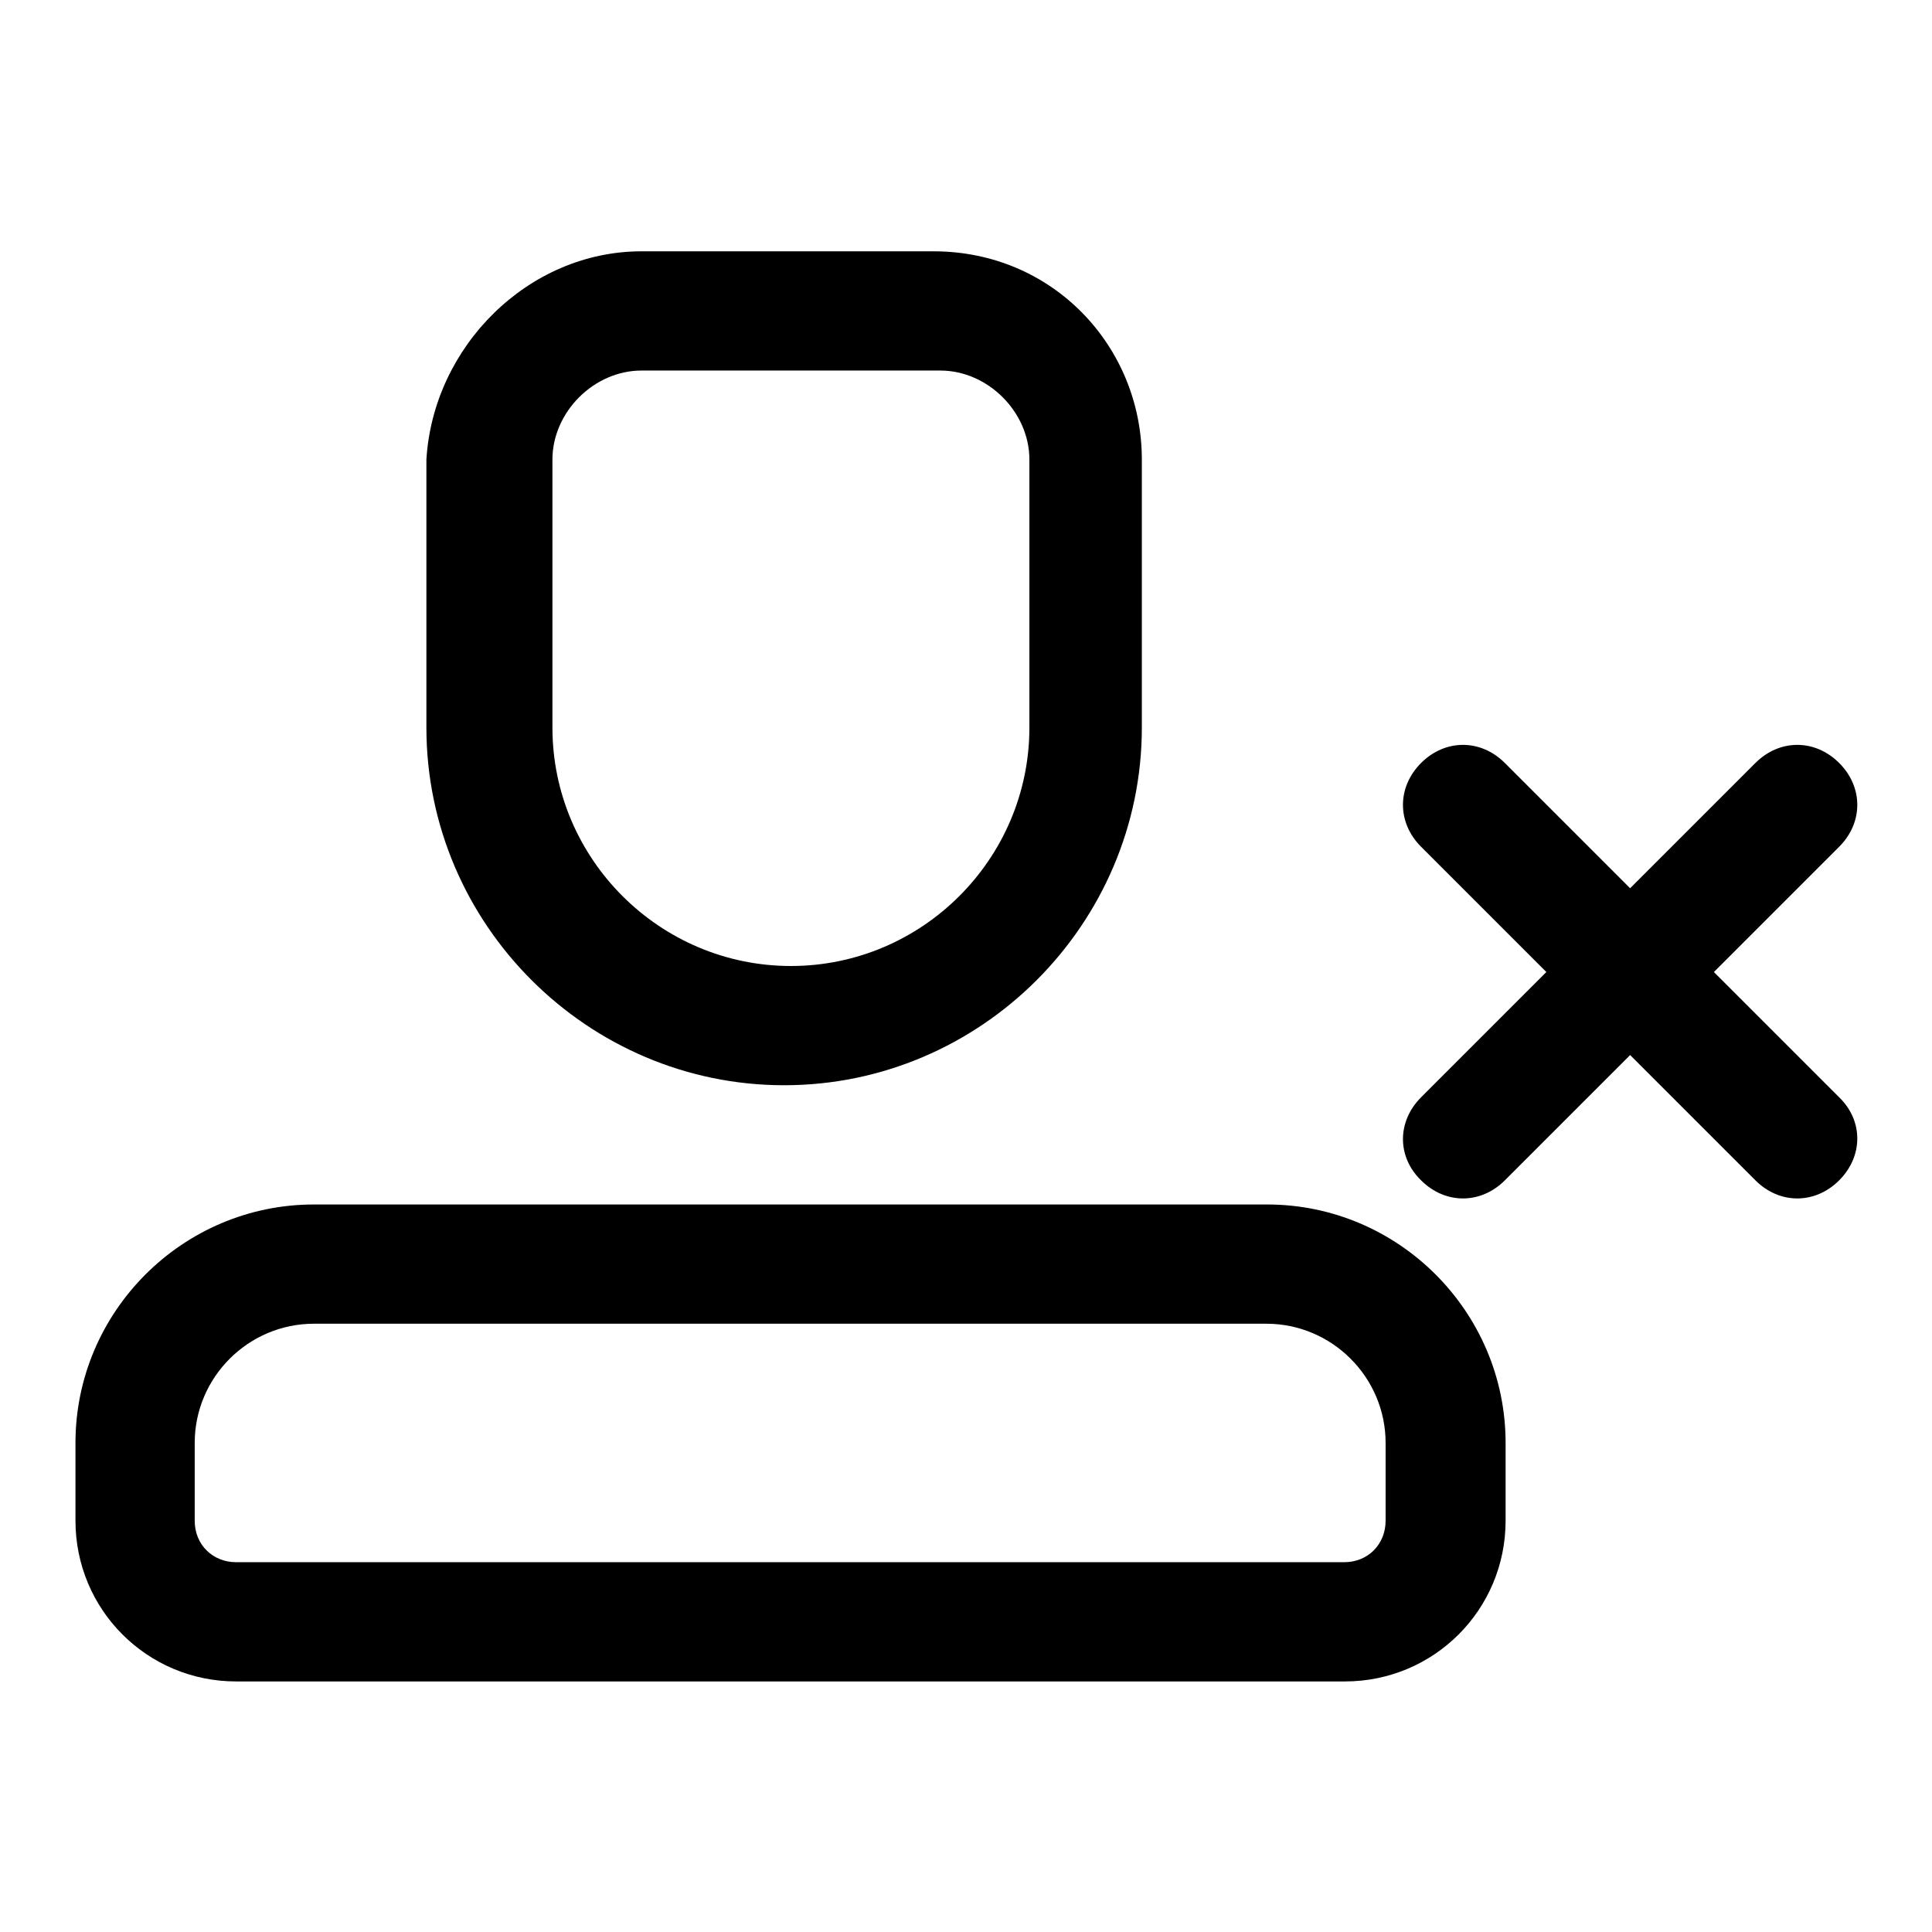 <?xml version="1.0" encoding="utf-8"?>
<!-- Svg Vector Icons : http://www.onlinewebfonts.com/icon -->
<!DOCTYPE svg PUBLIC "-//W3C//DTD SVG 1.1//EN" "http://www.w3.org/Graphics/SVG/1.1/DTD/svg11.dtd">
<svg version="1.1" xmlns="http://www.w3.org/2000/svg" xmlns:xlink="http://www.w3.org/1999/xlink" x="0px" y="0px" viewBox="0 0 256 256" enable-background="new 0 0 256 256" xml:space="preserve">
<g> <path fill="#000000" d="M41.6,175.4c-8.7,0-15.8,7.1-15.8,15.8v10.3c0,3.2,2.4,5.5,5.5,5.5h146.8c3.2,0,5.5-2.4,5.5-5.5v-10.3 c0-8.7-7.1-15.8-15.8-15.8H41.6L41.6,175.4z M216,117.7l-16.6-16.6c-3.2-3.2-7.9-3.2-11.1,0c-3.2,3.2-3.2,7.9,0,11.1l16.6,16.6 l-16.6,16.6c-3.2,3.2-3.2,7.9,0,11c3.2,3.2,7.9,3.2,11.1,0l16.6-16.6l16.6,16.6c3.2,3.2,7.9,3.2,11.1,0c3.2-3.2,3.2-7.9,0-11 l-16.6-16.6l16.6-16.6c3.2-3.2,3.2-7.9,0-11.1c-3.2-3.2-7.9-3.2-11.1,0L216,117.7z M41.6,159.6h126.3c17.4,0,31.6,14.2,31.6,31.6 v10.3c0,11.8-9.5,21.3-21.3,21.3H31.3c-11.8,0-21.3-9.5-21.3-21.3v-10.3C10,173.8,24.2,159.6,41.6,159.6z M85,49.1 c-6.3,0-11.8,5.5-11.8,11.8v35.5c0,17.4,14.2,31.6,31.6,31.6c17.4,0,31.6-14.2,31.6-31.6V60.9c0-6.3-5.5-11.8-11.8-11.8H85z  M85,33.3h38.7c15.8,0,27.6,12.6,27.6,27.6v35.5c0,26-21.3,47.4-47.4,47.4c-26,0-47.4-21.3-47.4-47.4V60.9 C57.4,45.9,70,33.3,85,33.3z"/></g>
</svg>